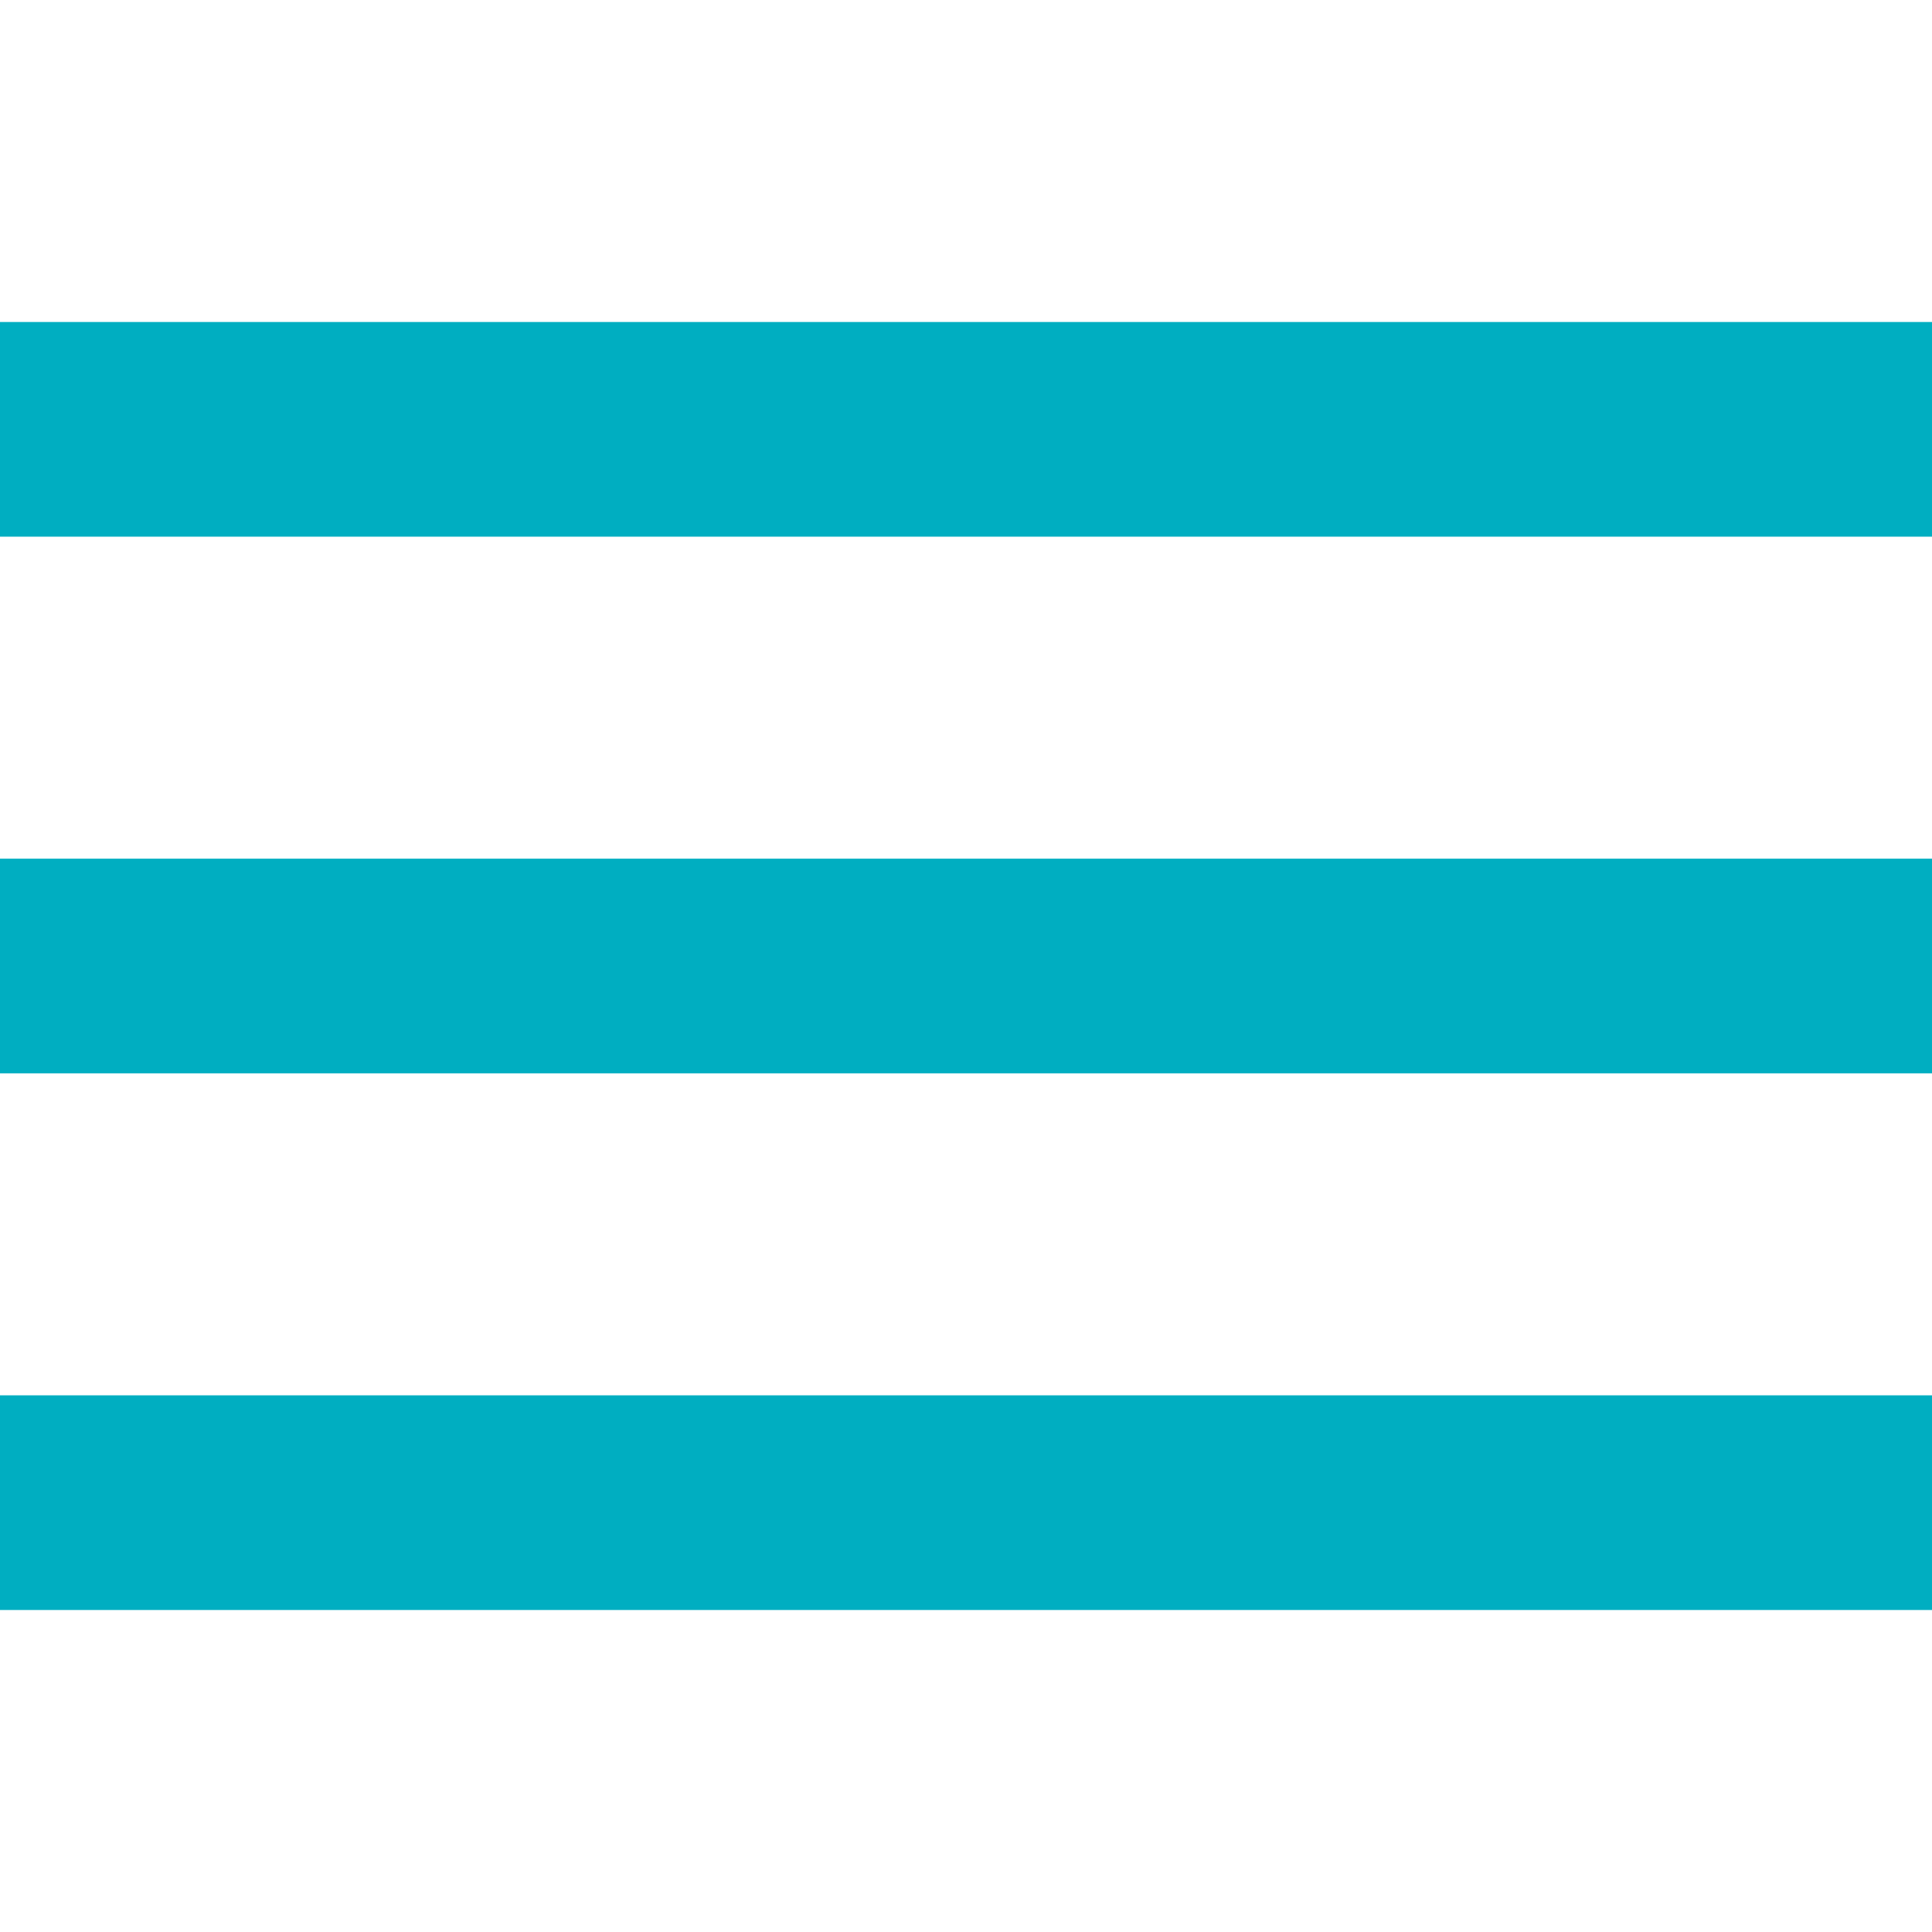 <svg version="1.1" id="Capa_1" xmlns="http://www.w3.org/2000/svg" xmlns:xlink="http://www.w3.org/1999/xlink" x="0px" y="0px"
     viewBox="0 0 384 384" style="enable-background:new 0 0 384 384;" xml:space="preserve">

	<rect fill="#00AEC1" x="0" y="277.333" width="384" height="42.667"/>
    <rect fill="#00AEC1" x="0" y="170.667" width="384" height="42.667"/>
    <rect fill="#00AEC1" x="0" y="64" width="384" height="42.667"/>

</svg>

